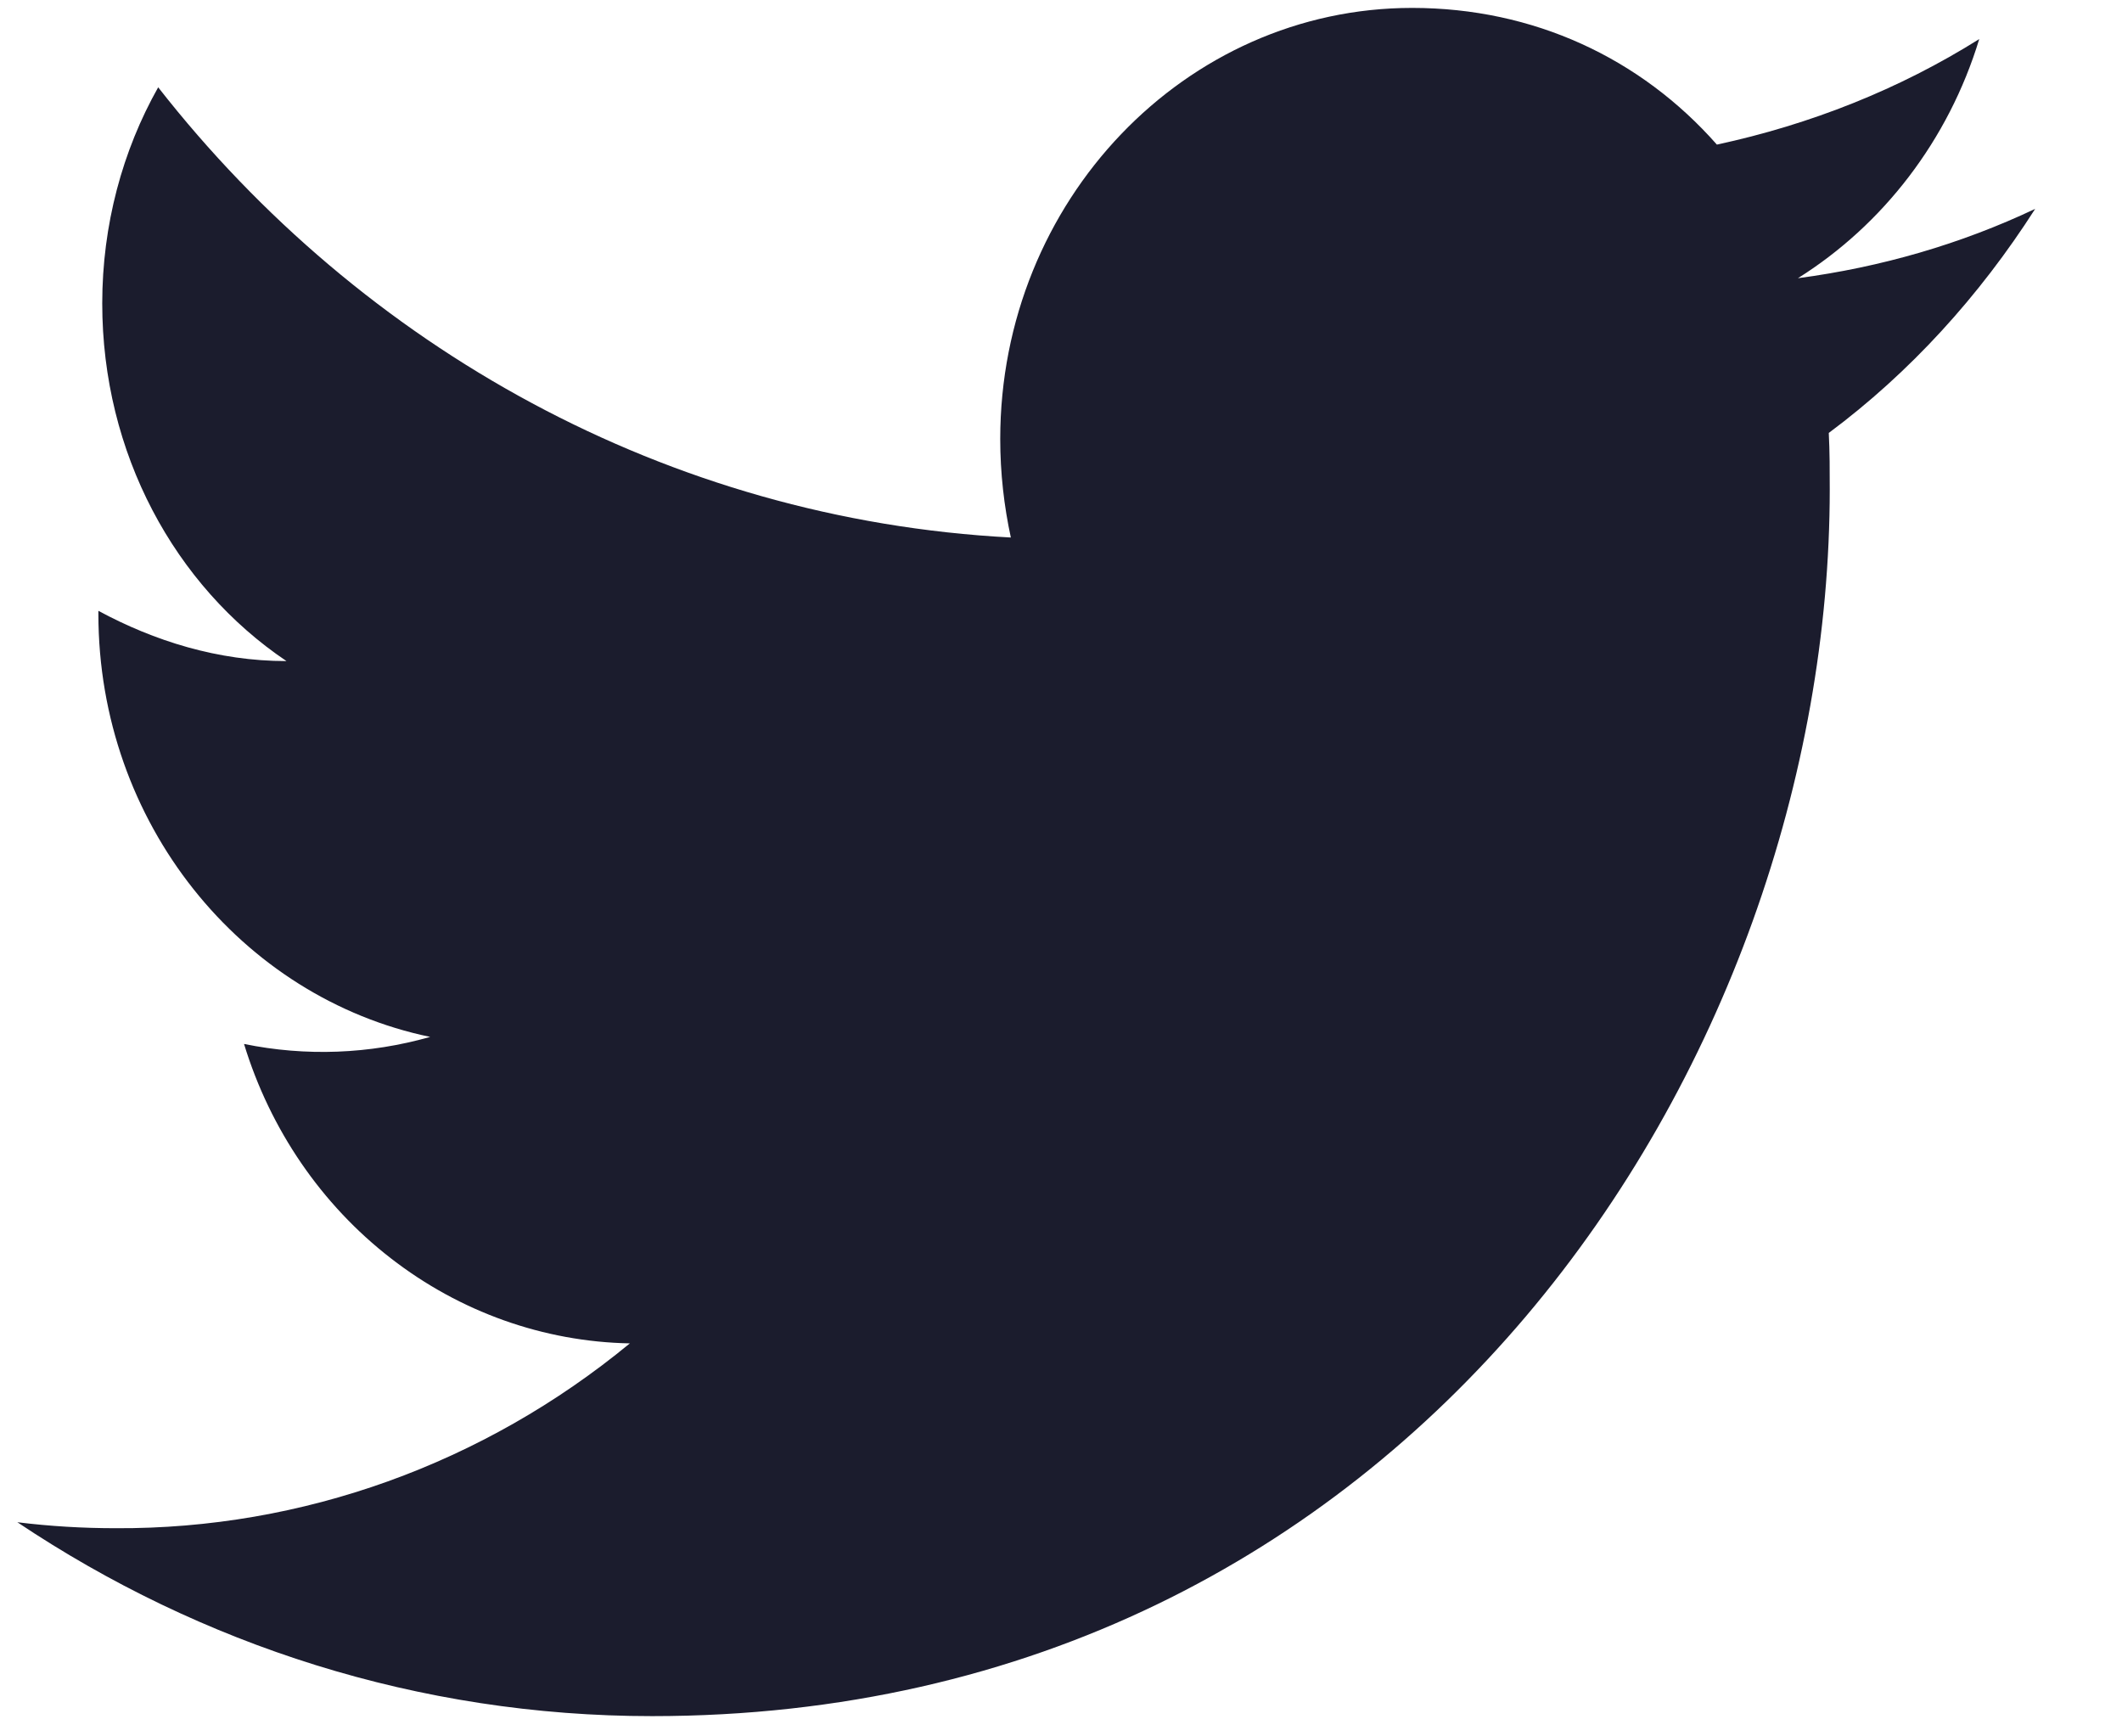 <svg width="22" height="18" viewBox="0 0 22 18" fill="none" xmlns="http://www.w3.org/2000/svg">
<path d="M21.1 2.165C20.33 2.53 19.5 2.77 18.64 2.884C19.52 2.332 20.2 1.457 20.52 0.405C19.69 0.926 18.77 1.29 17.8 1.499C17.01 0.603 15.9 0.082 14.64 0.082C12.29 0.082 10.37 2.082 10.37 4.551C10.37 4.905 10.41 5.249 10.48 5.572C6.92 5.384 3.75 3.603 1.64 0.905C1.27 1.561 1.06 2.332 1.06 3.145C1.06 4.697 1.81 6.072 2.97 6.853C2.26 6.853 1.6 6.645 1.02 6.332V6.363C1.02 8.53 2.5 10.342 4.46 10.749C3.83 10.928 3.17 10.953 2.53 10.822C2.801 11.71 3.333 12.487 4.051 13.043C4.768 13.6 5.635 13.909 6.53 13.926C5.013 15.176 3.134 15.852 1.2 15.842C0.86 15.842 0.52 15.822 0.18 15.78C2.08 17.051 4.34 17.79 6.76 17.79C14.64 17.79 18.97 10.978 18.97 5.072C18.97 4.874 18.97 4.686 18.96 4.488C19.8 3.863 20.52 3.072 21.1 2.165Z" fill="#1B1C2D"/>
</svg>
